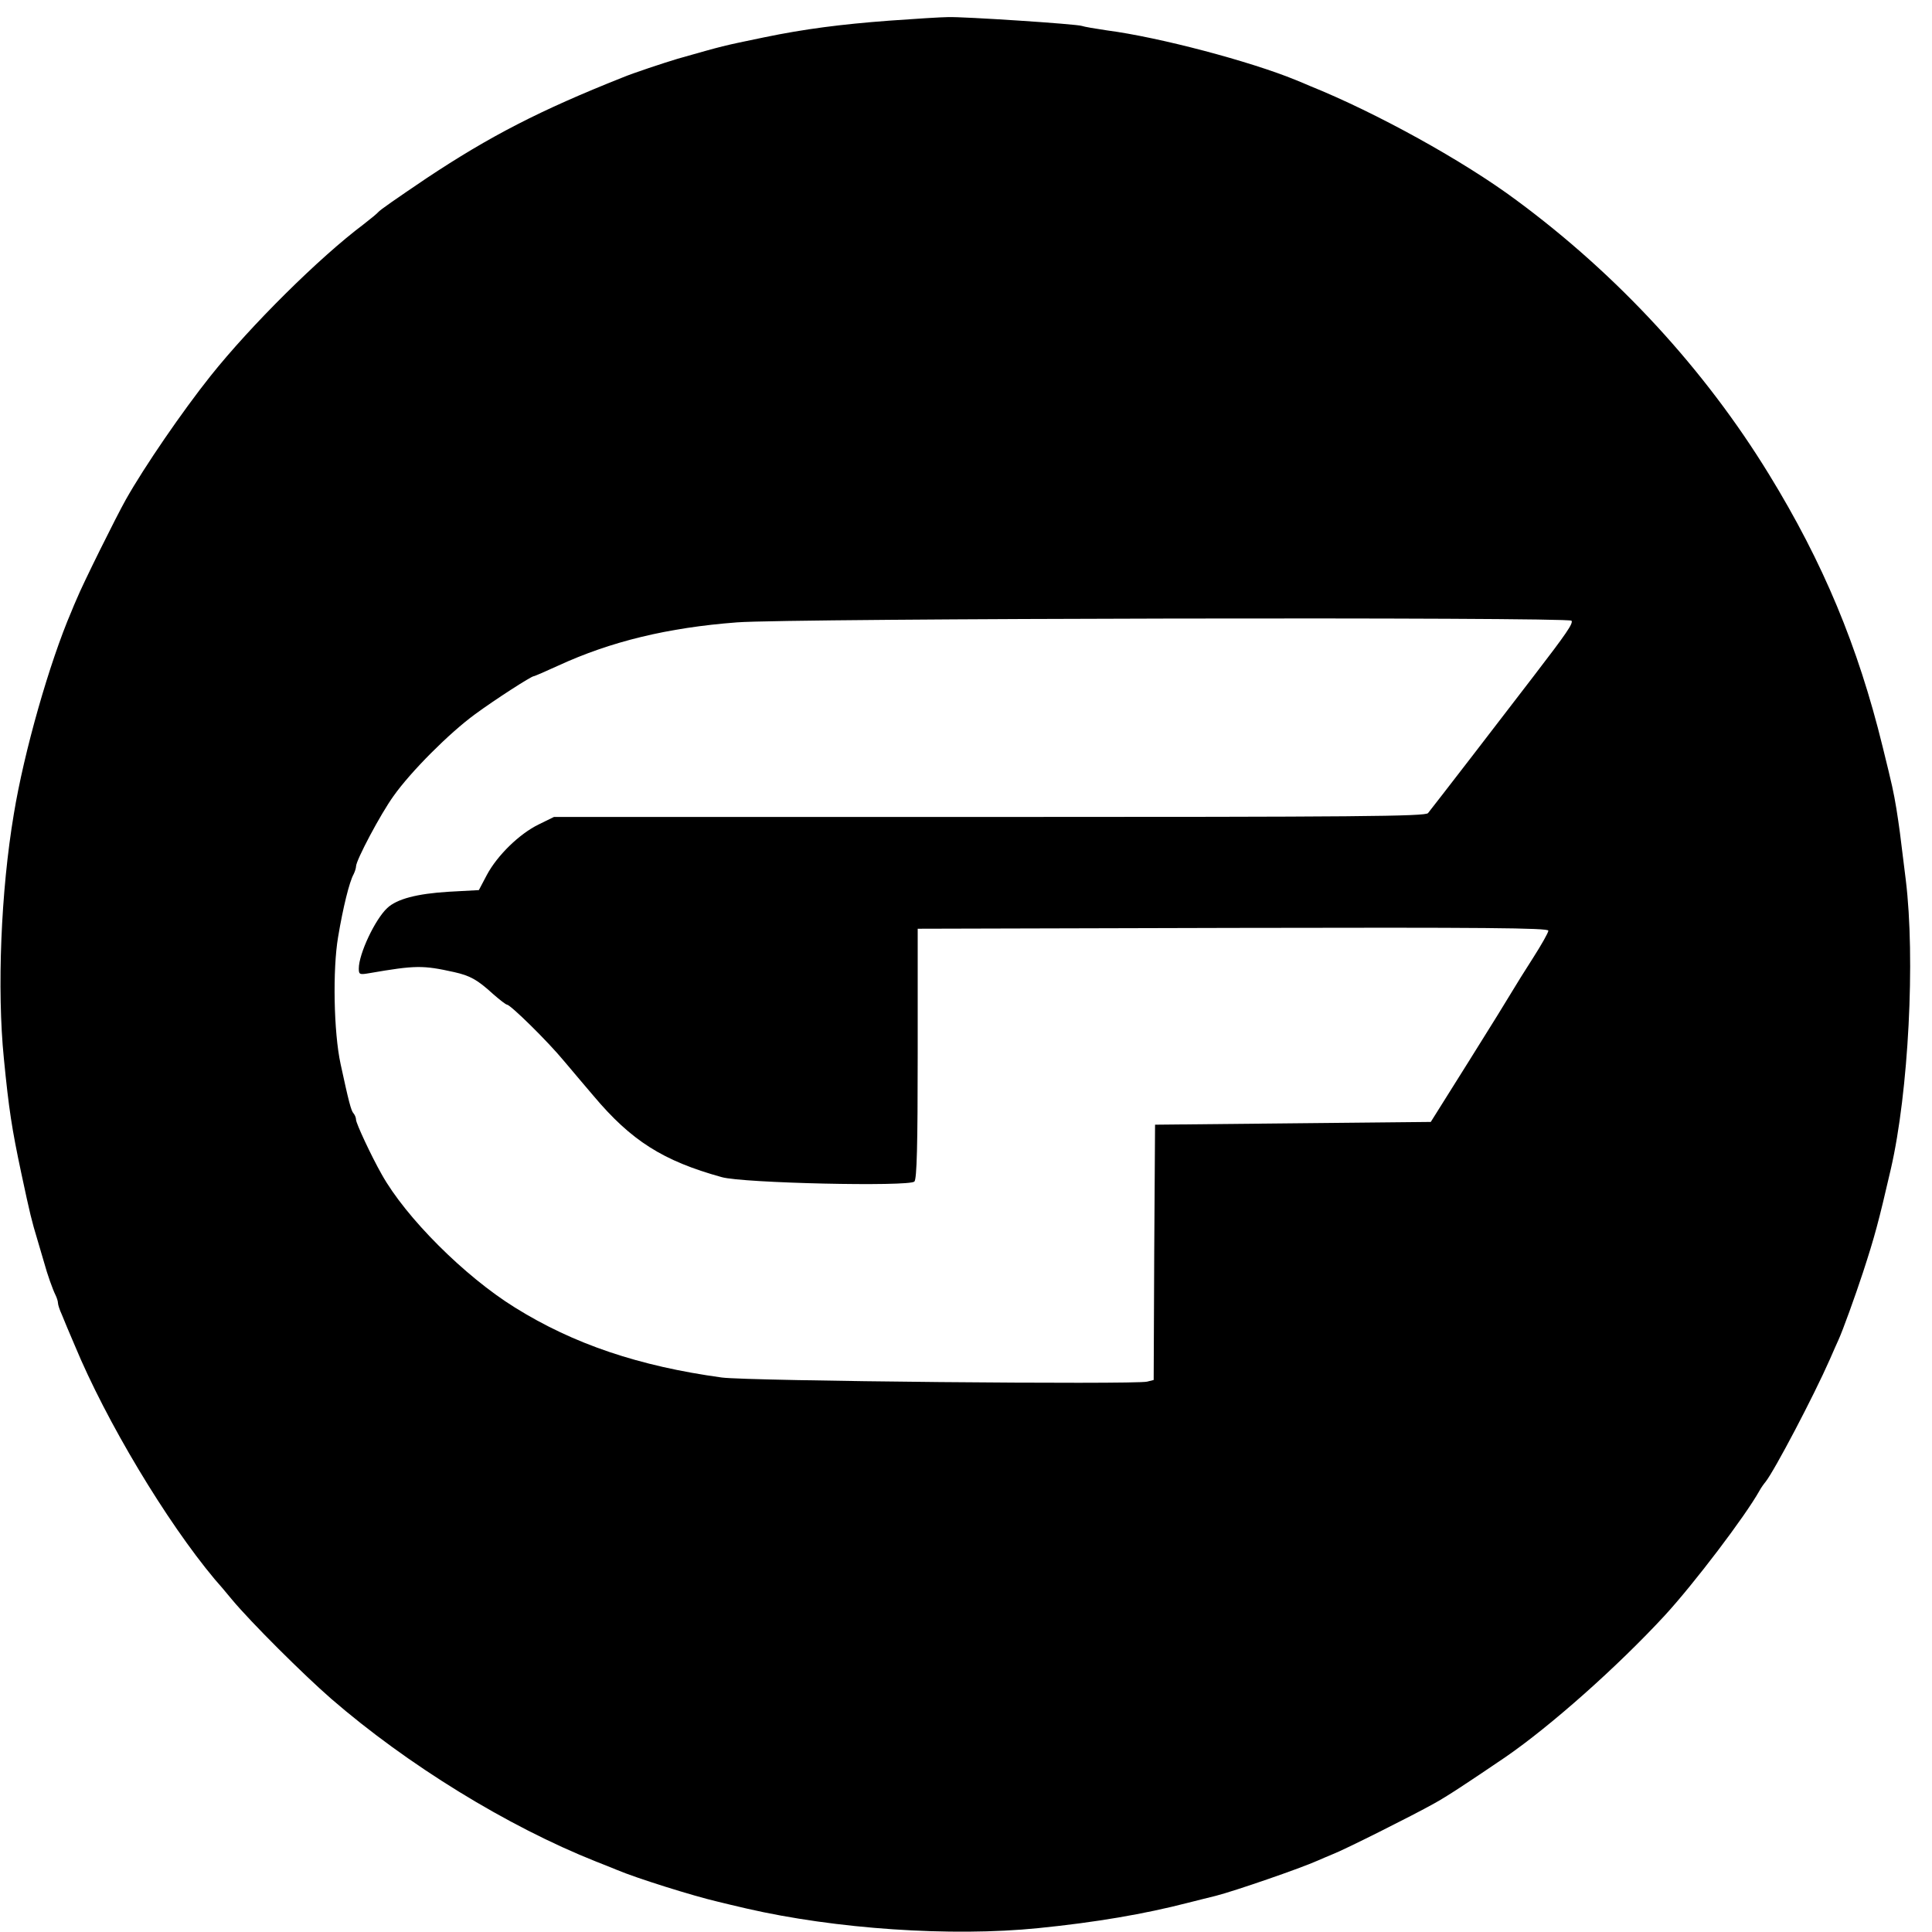 <?xml version="1.0" standalone="no"?>
<!DOCTYPE svg PUBLIC "-//W3C//DTD SVG 20010904//EN"
 "http://www.w3.org/TR/2001/REC-SVG-20010904/DTD/svg10.dtd">
<svg version="1.0" xmlns="http://www.w3.org/2000/svg"
 width="700pt" height="700pt" viewBox="0 0 700 700"
 preserveAspectRatio="xMidYMid meet">
<g transform="translate(0,700) scale(0.1,-0.1)"
fill="#000000" stroke="none">
<path d="M3220 6925 c-173 -13 -305 -30 -450 -60 -159 -33 -142 -29 -315 -78
-50 -15 -162 -52 -200 -68 -297 -118 -480 -212 -710 -365 -108 -73 -169 -115
-175 -123 -3 -4 -27 -24 -53 -44 -160 -120 -409 -367 -554 -549 -102 -128
-240 -329 -307 -448 -35 -62 -157 -308 -178 -360 -6 -14 -15 -34 -19 -45 -80
-186 -172 -509 -209 -735 -47 -279 -61 -636 -36 -885 18 -184 29 -255 63 -415
32 -150 38 -174 58 -240 9 -30 20 -68 25 -85 11 -41 31 -97 41 -117 5 -10 9
-23 9 -29 0 -6 6 -25 14 -42 7 -18 28 -68 47 -112 114 -275 332 -638 507 -847
11 -12 39 -45 62 -73 69 -83 259 -272 360 -360 276 -239 638 -462 960 -590 25
-10 59 -23 75 -30 71 -30 275 -94 365 -115 19 -5 67 -16 105 -25 321 -74 741
-103 1057 -71 209 21 384 51 543 92 33 8 78 20 100 25 67 17 308 100 370 128
11 5 35 15 54 23 40 15 291 141 366 183 49 27 117 72 260 169 164 113 405 327
576 512 106 115 292 360 344 453 6 11 16 25 22 32 33 42 174 310 233 444 12
28 26 59 31 70 16 35 60 157 89 245 42 129 56 180 101 375 64 278 89 761 54
1047 -22 181 -23 187 -34 258 -11 65 -14 79 -50 225 -89 363 -215 666 -412
987 -233 380 -547 721 -914 992 -192 143 -509 318 -750 415 -11 5 -33 14 -50
21 -166 68 -494 155 -685 180 -41 6 -82 13 -90 16 -19 7 -431 34 -485 32 -22
0 -119 -6 -215 -13z m2474 -2174 c6 -10 -16 -43 -139 -203 -87 -114 -363 -472
-381 -494 -9 -12 -259 -14 -1589 -14 l-1578 0 -55 -27 c-70 -34 -150 -112
-188 -183 l-29 -55 -110 -6 c-114 -7 -187 -26 -222 -59 -44 -41 -103 -166
-103 -219 0 -22 3 -23 38 -17 168 29 194 29 307 4 58 -13 84 -27 142 -80 24
-21 46 -38 50 -38 13 -1 146 -131 208 -206 33 -39 80 -95 105 -124 137 -163
252 -236 465 -295 77 -22 679 -35 698 -16 9 9 12 132 12 464 l0 452 1143 3
c910 2 1142 0 1142 -10 0 -7 -25 -51 -55 -98 -30 -47 -64 -101 -75 -120 -11
-19 -82 -134 -158 -255 l-138 -220 -499 -5 -500 -5 -3 -462 -2 -463 -24 -6
c-46 -11 -1446 2 -1541 15 -299 41 -537 121 -750 254 -182 113 -395 326 -482
482 -38 67 -93 185 -93 198 0 7 -4 17 -9 23 -9 9 -18 45 -47 179 -25 115 -29
343 -9 460 18 108 41 200 56 227 5 10 9 23 9 29 0 22 89 190 136 255 63 89
202 228 295 296 72 53 204 138 213 138 3 0 42 17 88 38 191 88 398 138 648
157 188 15 3016 20 3024 6z"/>
</g>
</svg>
